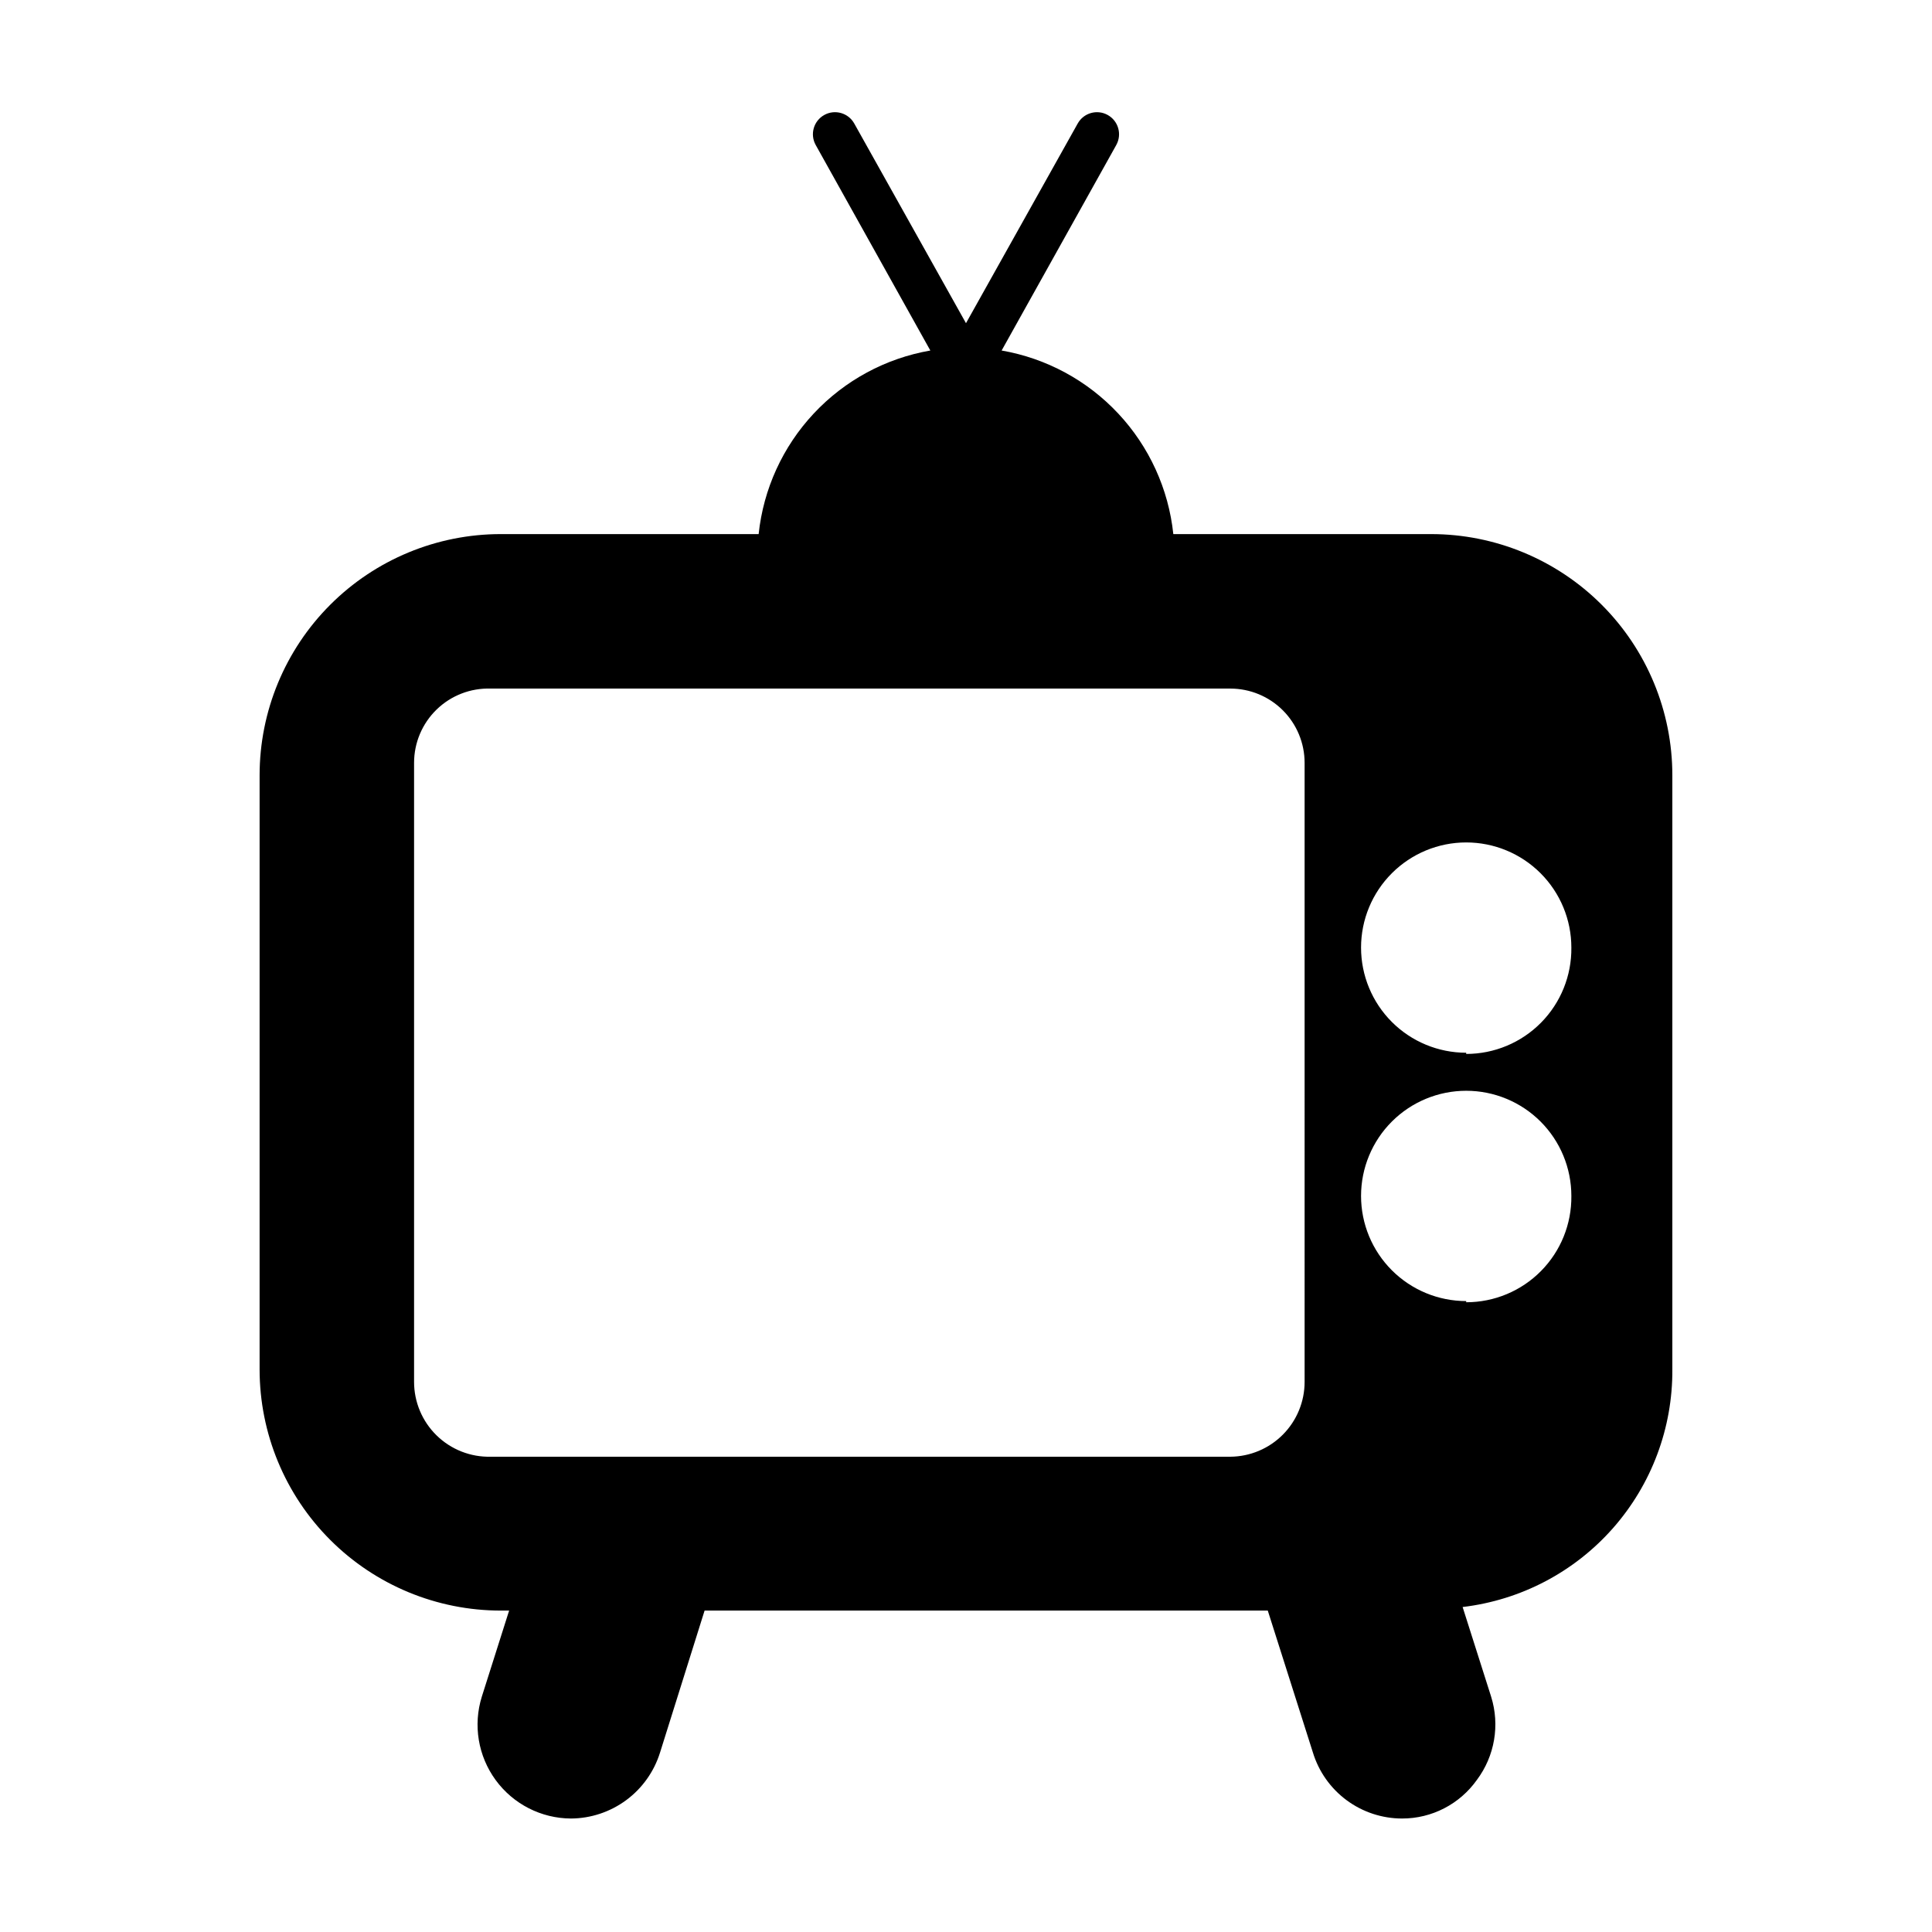 <?xml version="1.0" encoding="UTF-8"?>
<!-- Uploaded to: SVG Repo, www.svgrepo.com, Generator: SVG Repo Mixer Tools -->
<svg fill="#000000" width="800px" height="800px" version="1.1" viewBox="144 144 512 512" xmlns="http://www.w3.org/2000/svg">
 <path d="m523.27 285.54h-68.328c-1.262-11.953-6.387-23.172-14.598-31.949-8.211-8.781-19.059-14.645-30.902-16.699l30.387-54.473v-0.004c1.562-2.824 0.543-6.383-2.285-7.949-2.824-1.566-6.383-0.543-7.949 2.281l-29.598 52.902-29.602-52.902c-1.562-2.824-5.125-3.848-7.949-2.281-2.828 1.566-3.848 5.125-2.281 7.949l30.383 54.477c-11.844 2.055-22.691 7.918-30.902 16.699-8.211 8.777-13.336 19.996-14.598 31.949h-68.328c-16.953 0-33.211 6.734-45.199 18.723-11.988 11.988-18.723 28.246-18.723 45.199v157.44c0 16.949 6.734 33.211 18.723 45.195 11.988 11.988 28.246 18.723 45.199 18.723h2.203l-7.242 22.828c-2.344 7.531-0.98 15.727 3.676 22.09 4.656 6.367 12.055 10.145 19.941 10.188 5.281-0.027 10.418-1.738 14.664-4.879s7.379-7.555 8.953-12.598l11.809-37.629h149.25l11.965 37.629c1.547 5.055 4.676 9.48 8.93 12.629 4.25 3.144 9.398 4.844 14.684 4.848 7.883 0.016 15.281-3.801 19.84-10.234 4.723-6.312 6.129-14.512 3.777-22.043l-7.559-23.773c15.391-1.82 29.566-9.25 39.82-20.867 10.254-11.621 15.863-26.609 15.758-42.105v-157.44c0-16.953-6.734-33.211-18.723-45.199-11.988-11.988-28.246-18.723-45.199-18.723zm-33.535 224.67c0 5.234-2.066 10.258-5.754 13.973-3.688 3.715-8.691 5.824-13.926 5.863h-196.01c-5.344 0.129-10.512-1.906-14.336-5.641-3.82-3.734-5.977-8.852-5.977-14.195v-164.05c0-5.328 2.16-10.434 5.988-14.141 3.828-3.711 8.996-5.707 14.324-5.539h196.01c5.219 0 10.227 2.074 13.918 5.766 3.691 3.691 5.762 8.695 5.762 13.914zm42.824-21.41c-7.391 0-14.477-2.938-19.703-8.164-5.227-5.227-8.164-12.312-8.164-19.703 0-7.391 2.938-14.48 8.164-19.707 5.227-5.227 12.312-8.16 19.703-8.16s14.48 2.934 19.707 8.16c5.227 5.227 8.16 12.316 8.16 19.707 0.086 7.445-2.812 14.613-8.051 19.906-5.234 5.297-12.371 8.273-19.816 8.273zm0-65.809v-0.004c-7.391 0-14.477-2.934-19.703-8.16-5.227-5.227-8.164-12.316-8.164-19.707 0-7.391 2.938-14.477 8.164-19.703 5.227-5.227 12.312-8.164 19.703-8.164s14.48 2.938 19.707 8.164c5.227 5.227 8.16 12.312 8.16 19.703 0.086 7.445-2.812 14.613-8.051 19.91-5.234 5.293-12.371 8.273-19.816 8.273z"/>
</svg>